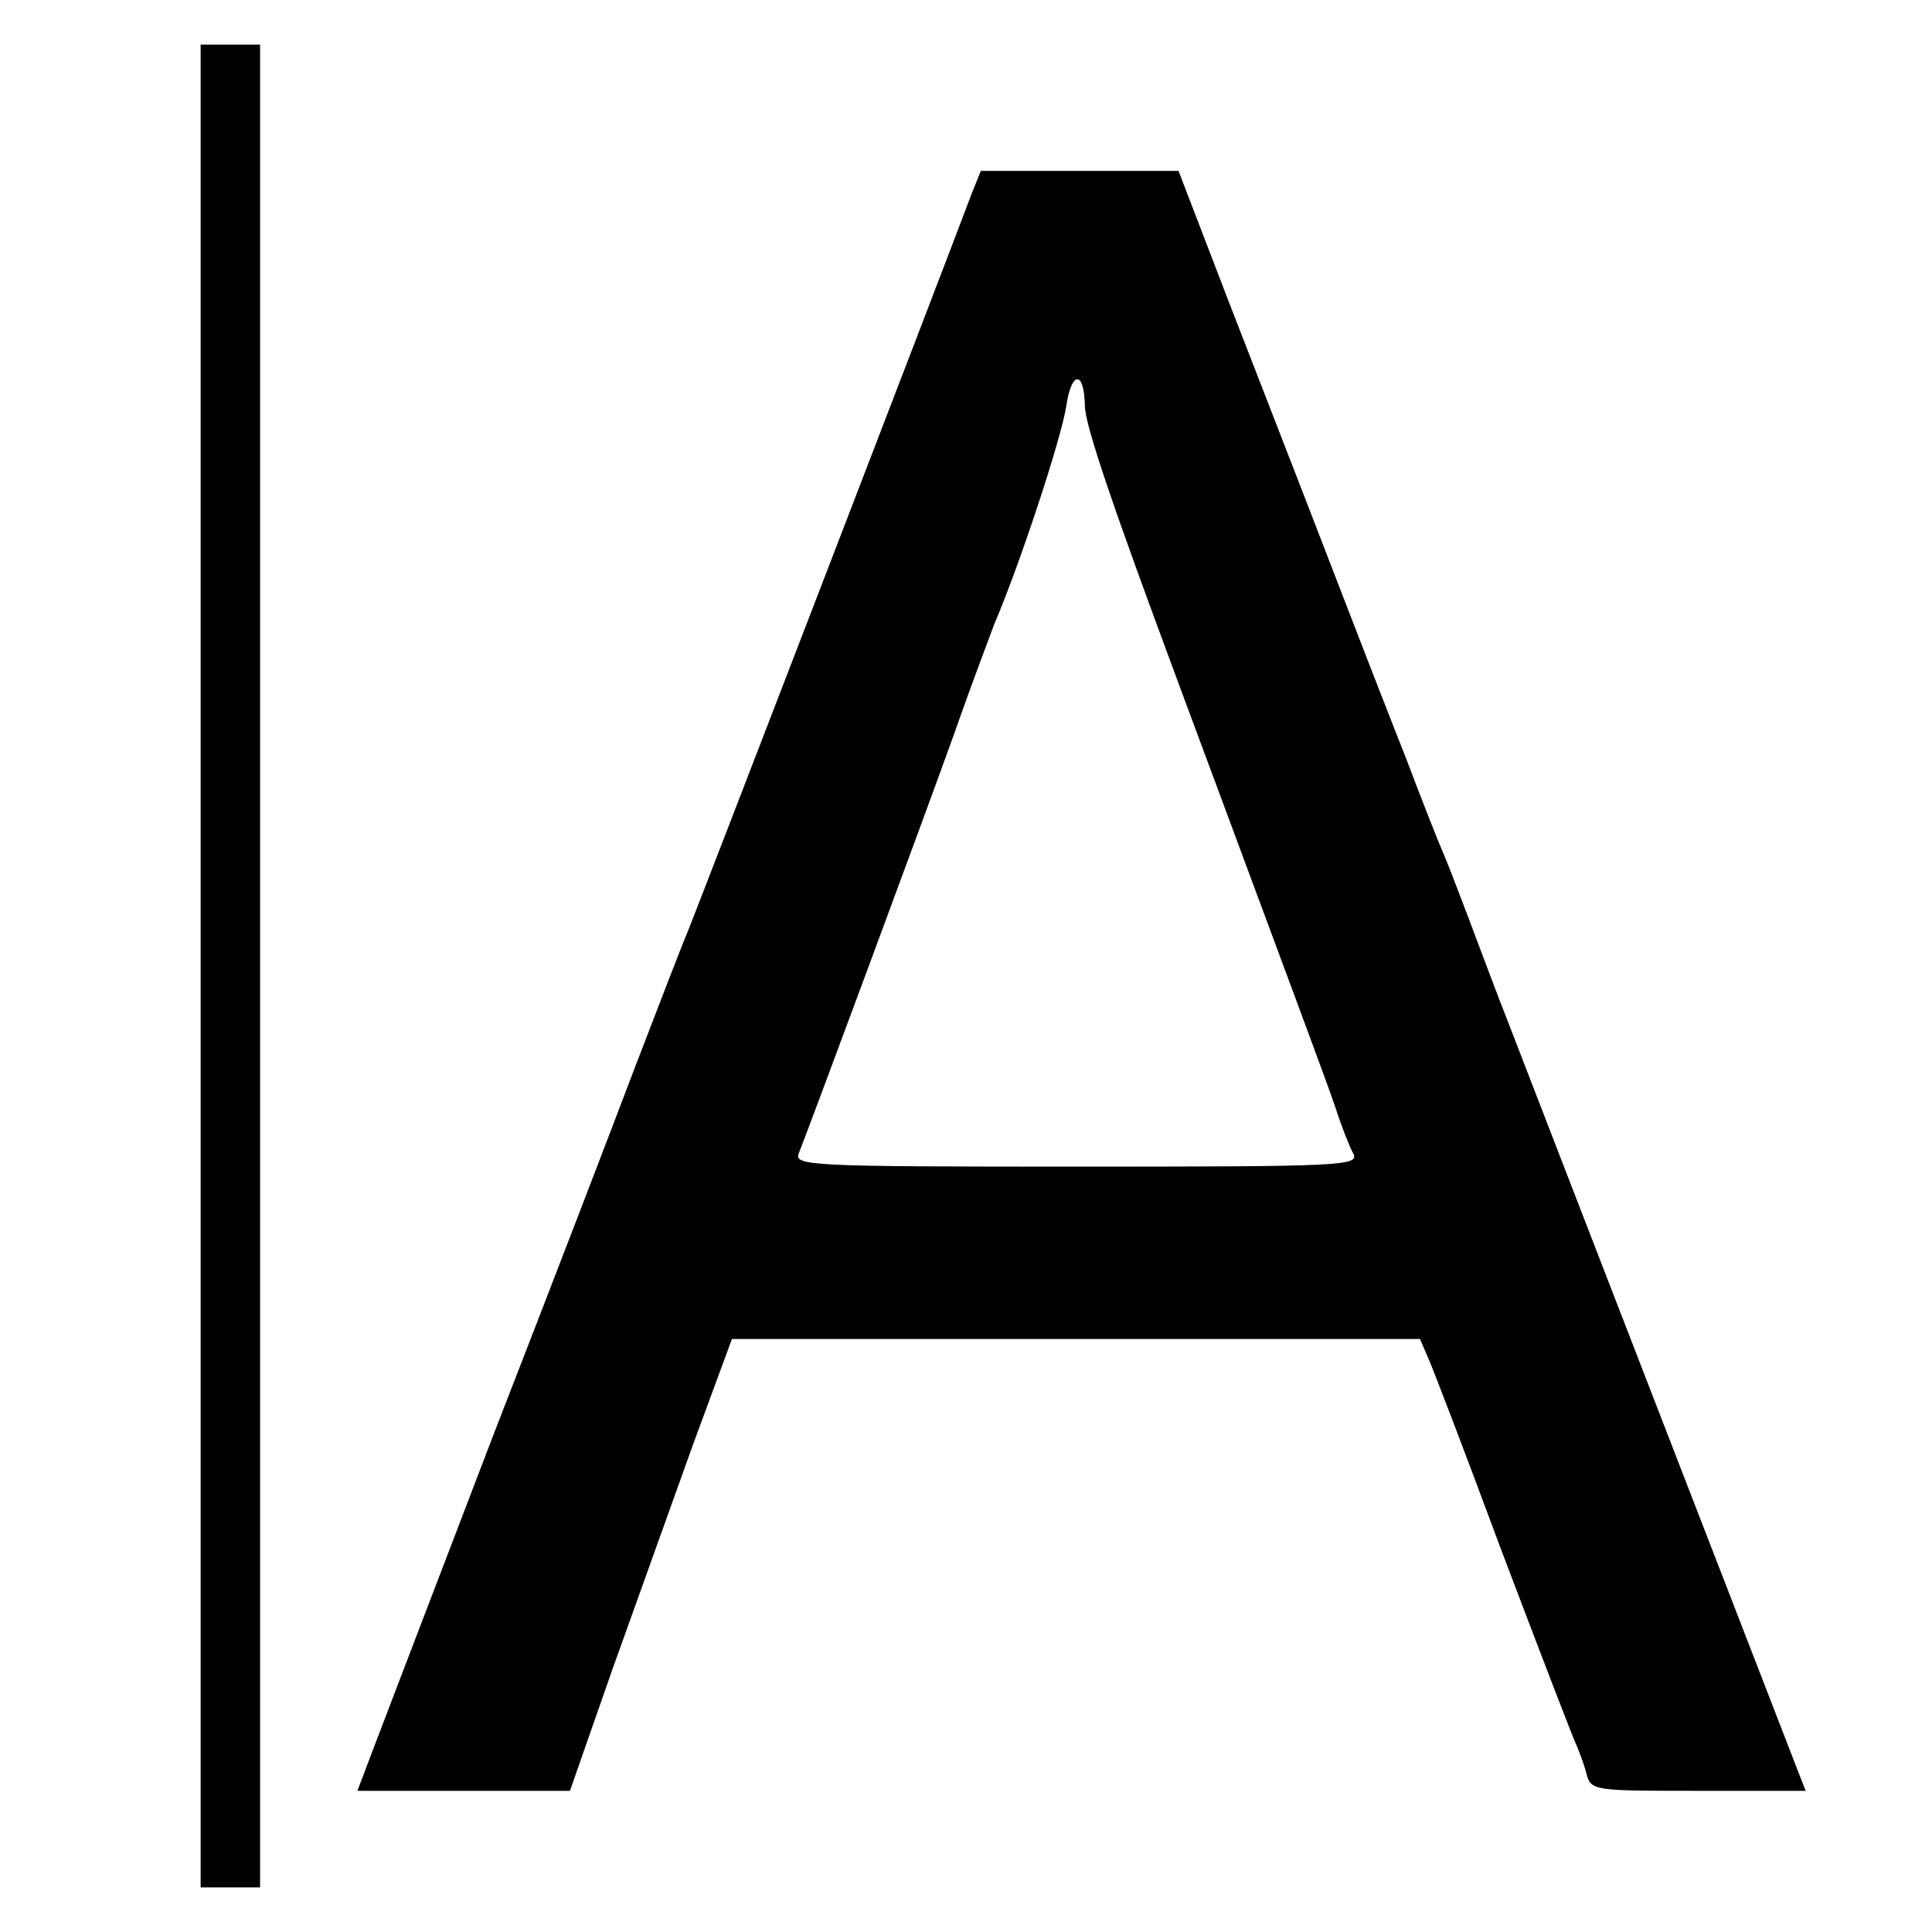 <?xml version="1.0" standalone="no"?>
<!DOCTYPE svg PUBLIC "-//W3C//DTD SVG 20010904//EN"
 "http://www.w3.org/TR/2001/REC-SVG-20010904/DTD/svg10.dtd">
<svg version="1.0" xmlns="http://www.w3.org/2000/svg"
 width="260pt" height="260pt" viewBox="0 0 260 260"
 preserveAspectRatio="xMidYMid meet">
<g transform="translate(0,260) scale(0.1,-0.1)"
fill="#000000" stroke="none">
<path d="M270 1300 l0 -1240 40 0 40 0 0 1240 0 1240 -40 0 -40 0 0 -1240z"/>
<path d="M1309 2343 c-45 -120 -374 -974 -384 -998 -7 -16 -38 -97 -70 -180
-31 -82 -117 -306 -191 -496 -73 -191 -144 -376 -158 -413 l-25 -66 143 0 143
0 57 163 c32 89 81 226 109 304 l52 141 463 0 463 0 9 -21 c6 -12 51 -130 100
-262 50 -132 95 -249 100 -260 5 -11 12 -30 15 -42 6 -23 10 -23 150 -23 l145
0 -9 23 c-17 44 -354 914 -387 1000 -19 48 -45 118 -59 155 -14 37 -29 76 -34
87 -5 11 -27 67 -49 125 -23 58 -70 179 -105 270 -35 91 -95 245 -133 343
l-68 177 -133 0 -133 0 -11 -27z m151 -289 c0 -25 35 -129 128 -379 148 -399
194 -521 209 -565 8 -25 19 -53 24 -62 9 -17 -12 -18 -372 -18 -359 0 -381 1
-374 18 14 35 168 450 210 567 23 66 48 131 53 145 34 79 91 252 97 294 7 47
24 48 25 0z"/>
</g>
</svg>
